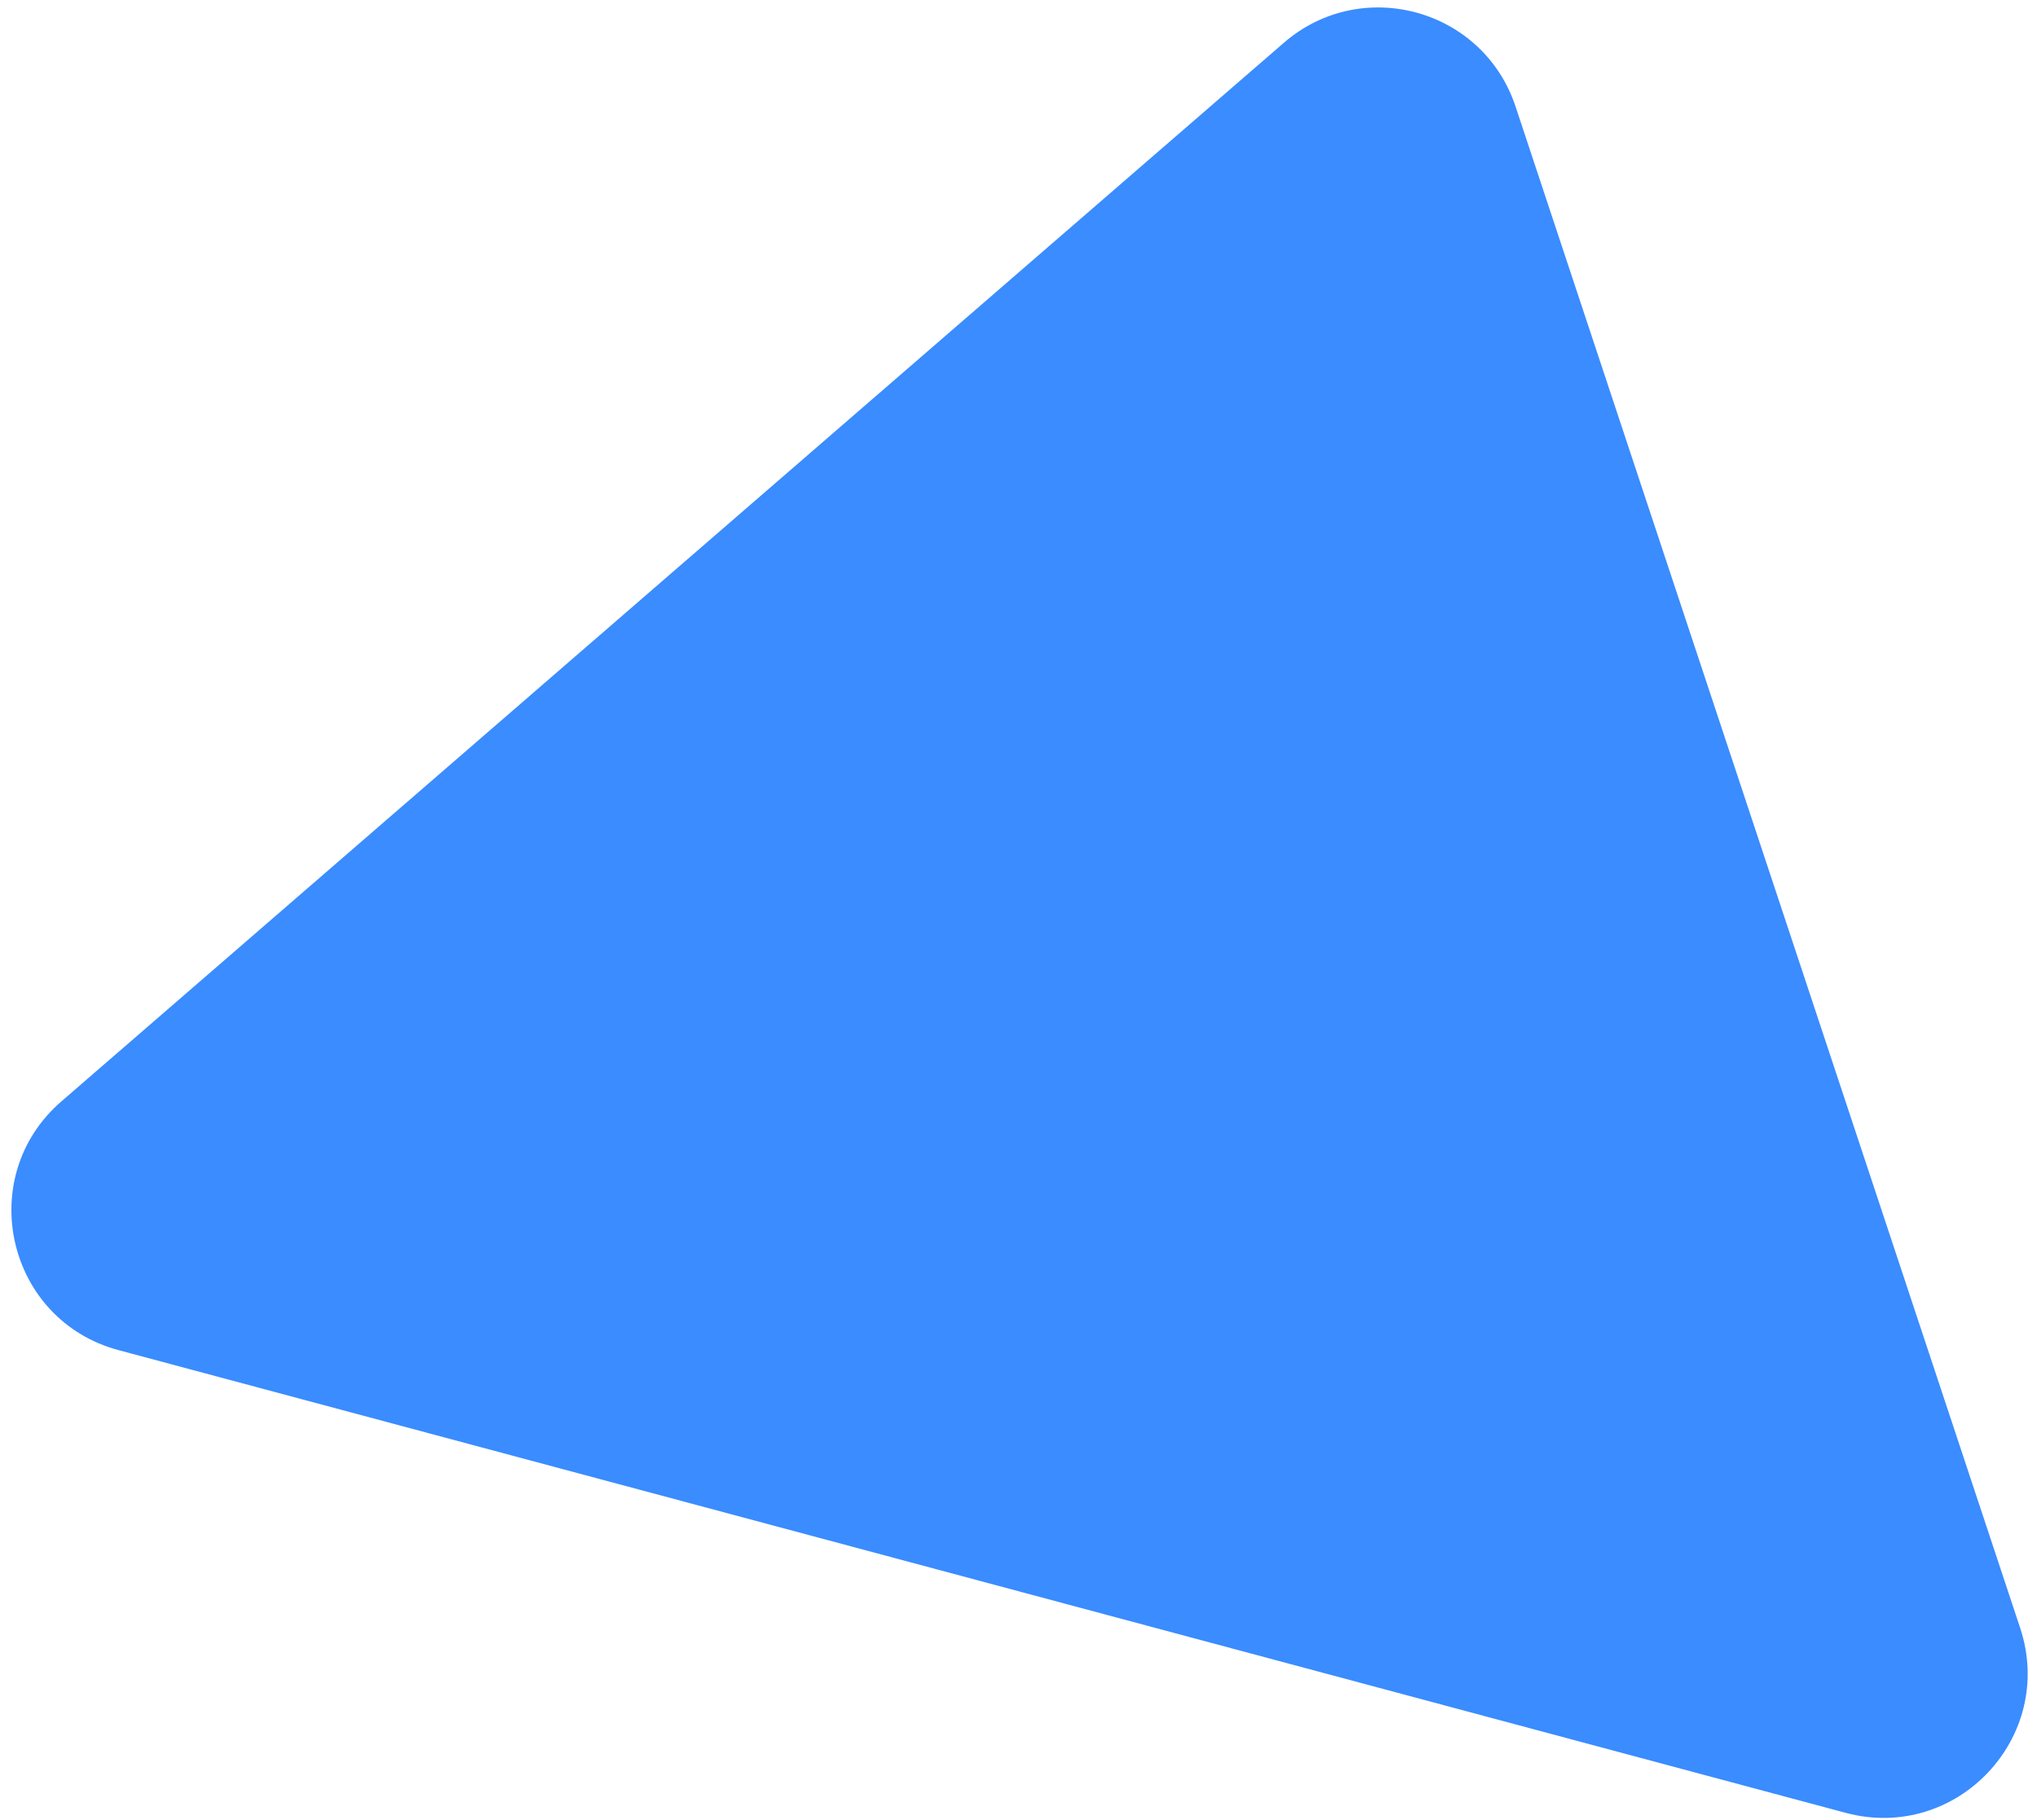 <svg width="141" height="126" viewBox="0 0 141 126" fill="none" xmlns="http://www.w3.org/2000/svg">
<path d="M4.248 76.25L88.867 2.962C94.257 -1.707 102.661 0.605 104.905 7.373L139.832 112.694C142.338 120.249 135.441 127.561 127.752 125.501L8.206 93.469C0.46 91.393 -1.814 81.501 4.248 76.25Z" fill="#3A8CFF"/>
</svg>
